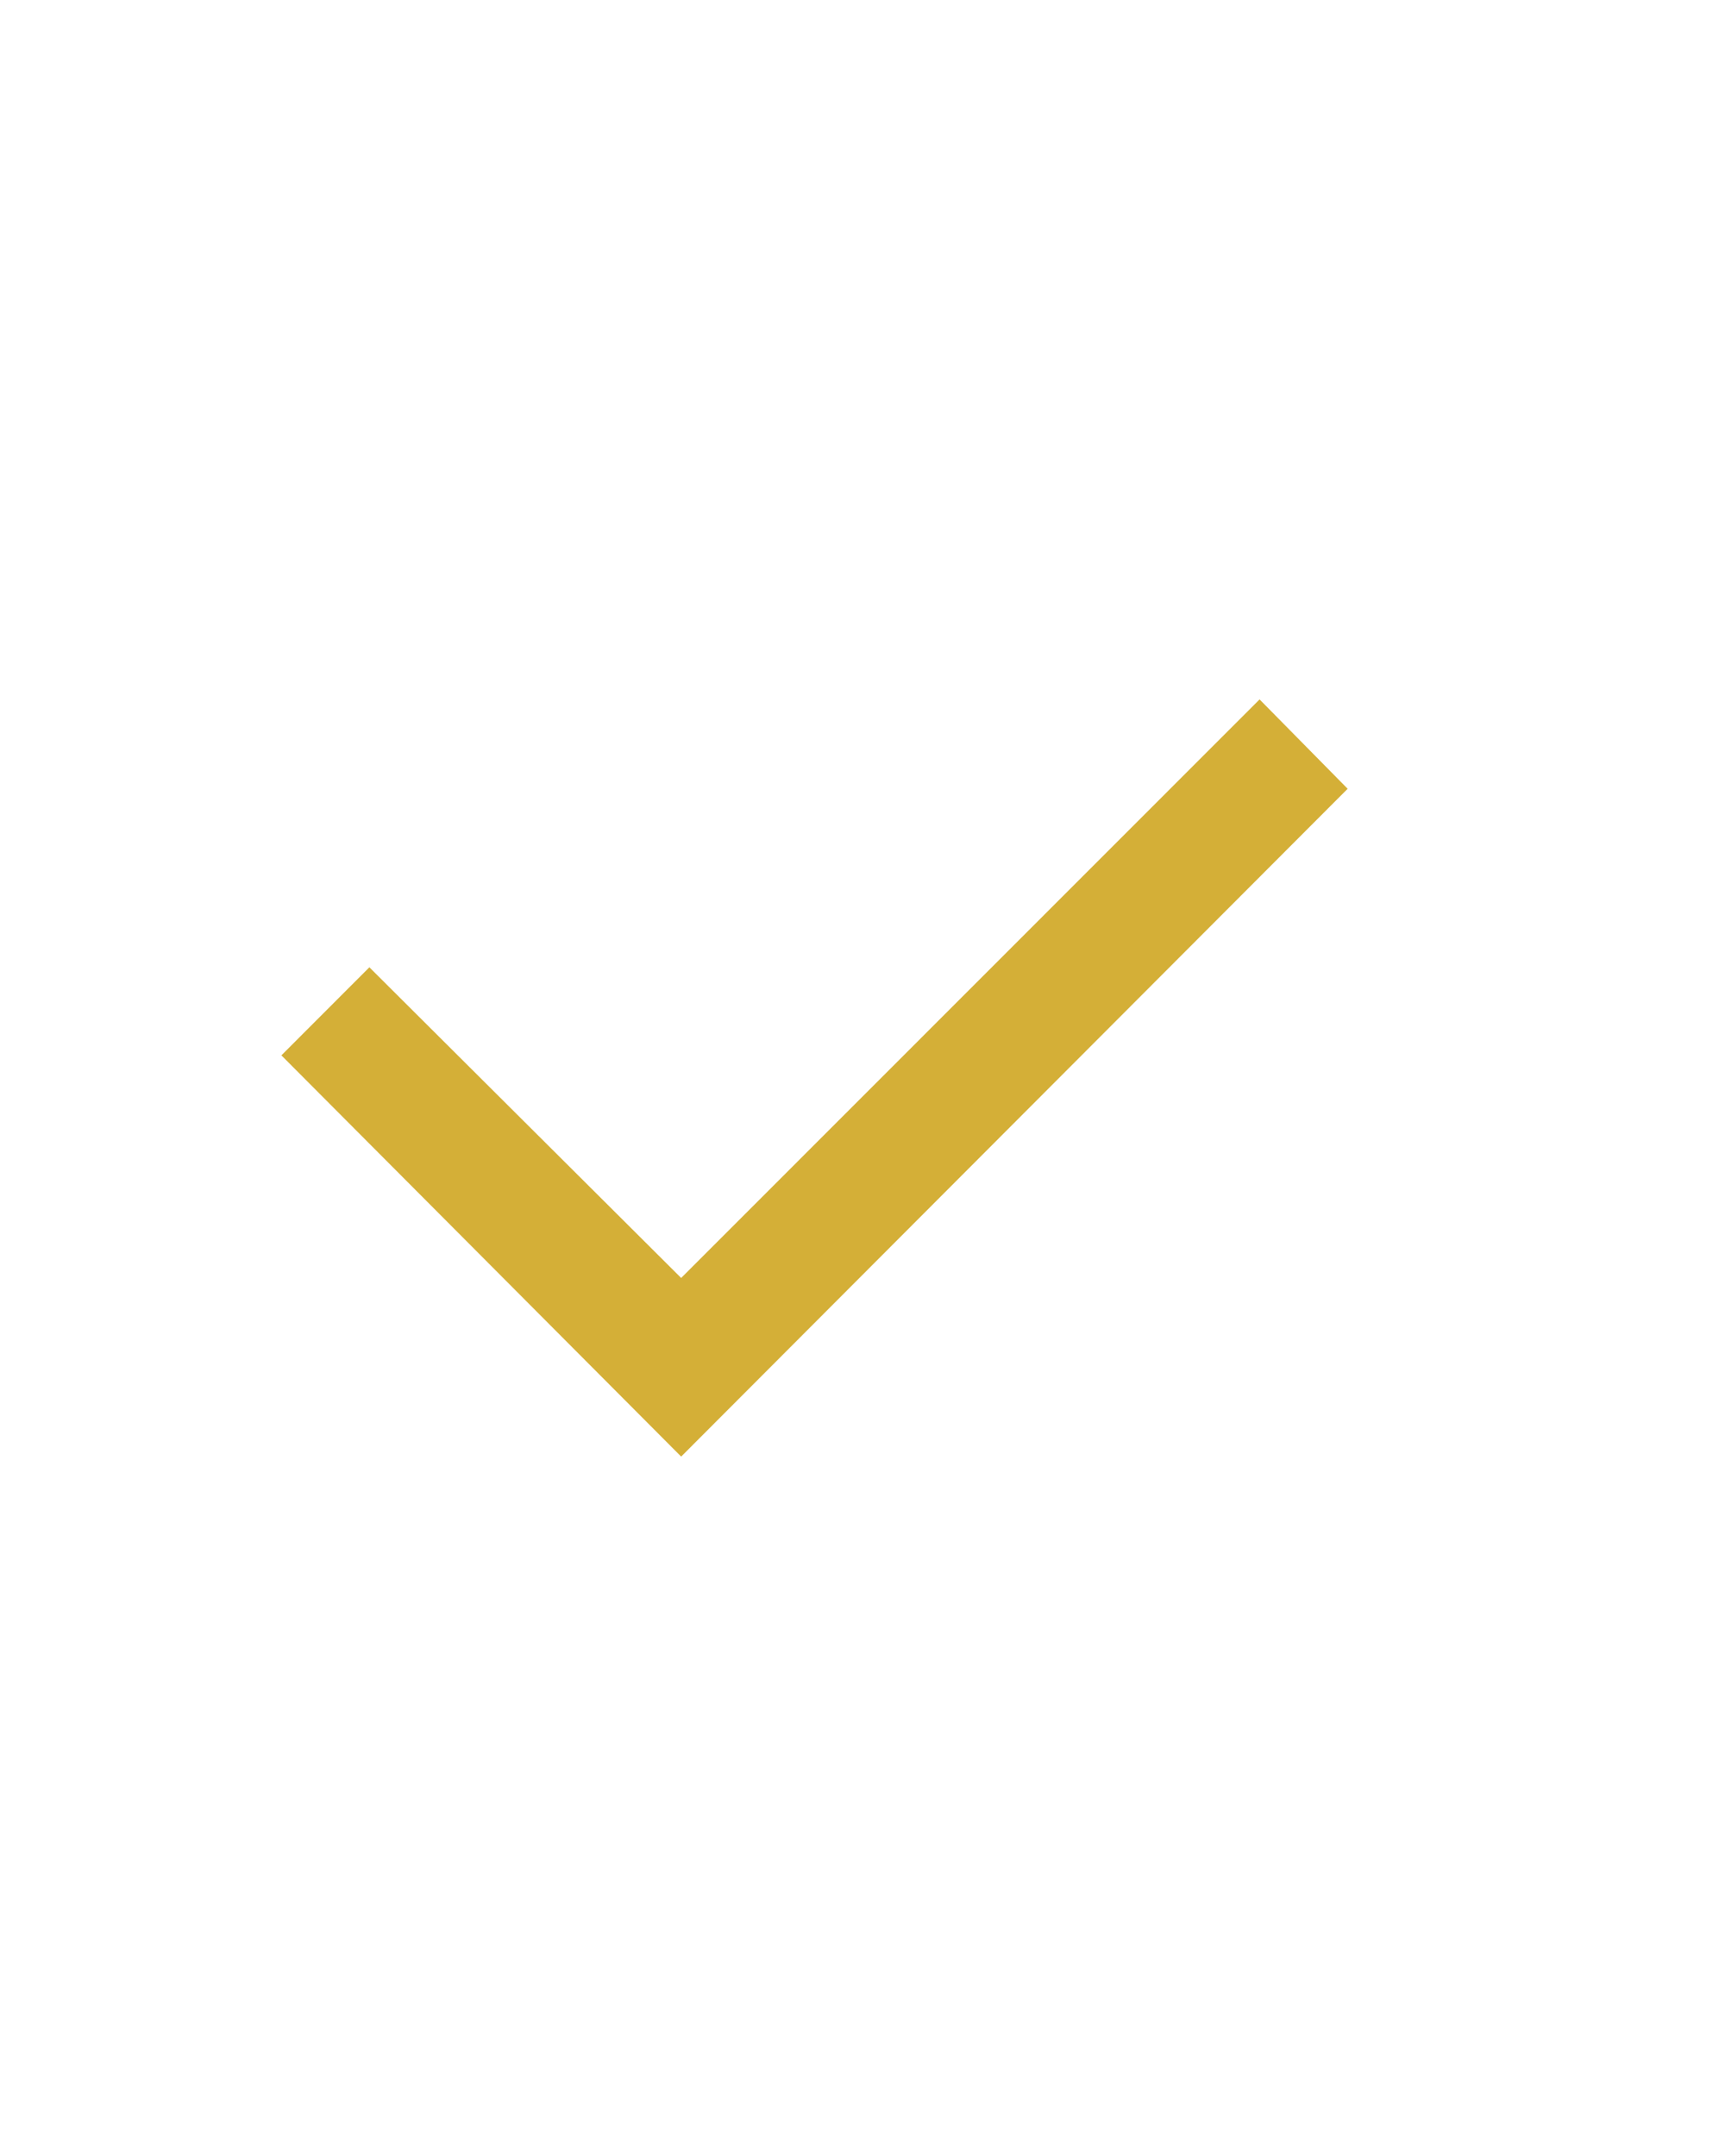 <svg width="16" height="20" viewBox="0 0 16 20" fill="none" xmlns="http://www.w3.org/2000/svg">
<path d="M6.318 11.855L11.683 6.488L12.5 7.317L6.318 13.512L2.61 9.79L3.426 8.973L6.318 11.855Z" fill="#D4AF37"/>
</svg>
